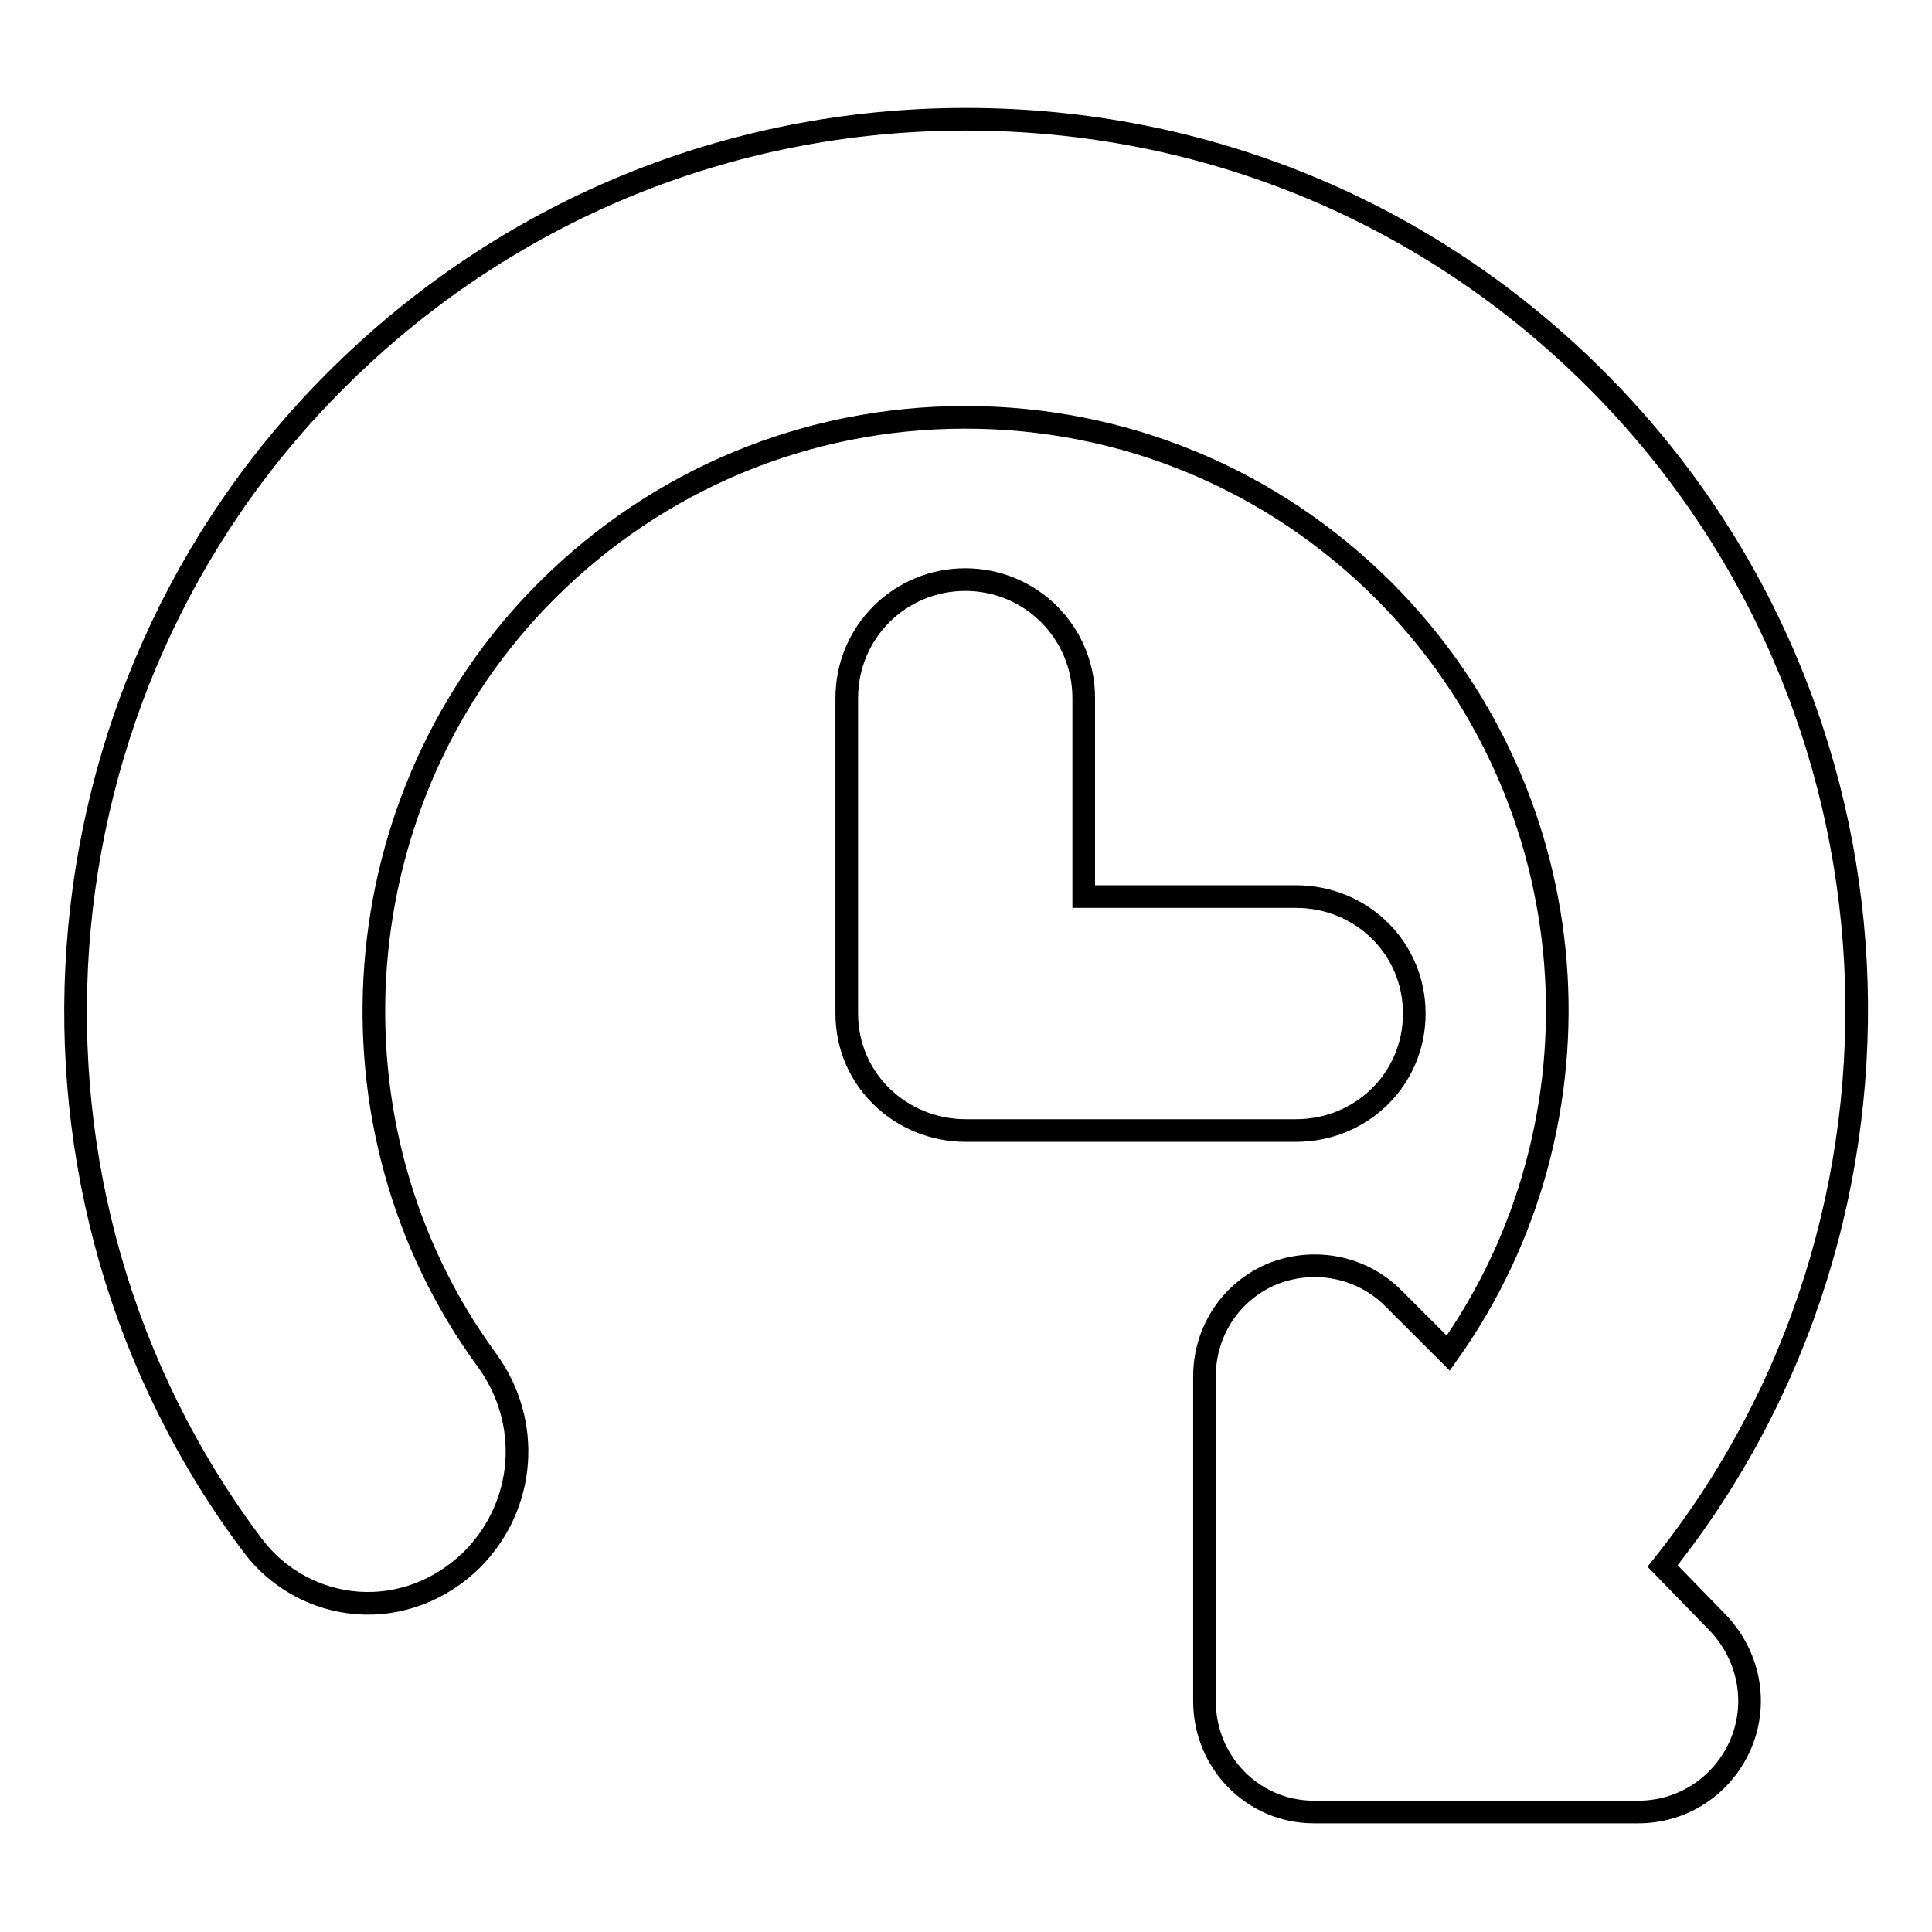 <?xml version="1.0" encoding="utf-8"?>
<!-- Svg Vector Icons : http://www.onlinewebfonts.com/icon -->
<!DOCTYPE svg PUBLIC "-//W3C//DTD SVG 1.1//EN" "http://www.w3.org/Graphics/SVG/1.1/DTD/svg11.dtd">
<svg version="1.1" xmlns="http://www.w3.org/2000/svg" xmlns:xlink="http://www.w3.org/1999/xlink" x="0px" y="0px" viewBox="0 0 256 256" enable-background="new 0 0 256 256" xml:space="preserve">
<g><g><g><g><path stroke-width="3" fill-opacity="0" stroke="#000000"  d="M187.4,134.3c0-8.7-7-15.5-15.7-15.5h-28.1V92.5c0-8.7-7-15.7-15.7-15.7c-8.7,0-15.7,7-15.7,15.7v41.8c0,8.7,7.1,15.5,15.8,15.5h43.7C180.4,149.8,187.4,143,187.4,134.3z"/><path stroke-width="3" fill-opacity="0" stroke="#000000"  d="M220.3,207.5c37-46.3,34.1-114.3-8.8-157.2c-22.3-22.3-51.9-34.5-83.5-34.5c-31.6,0-61.2,12.3-83.5,34.6C3.1,91.7-1.6,158.1,33.5,204.8c3.3,4.4,8.4,7.2,13.9,7.6c5.6,0.4,11-1.7,15.1-5.7c7.2-7.2,8-18.3,2-26.5c-22.6-30.9-19.3-74.7,7.9-101.9c14.8-14.8,34.5-23,55.5-23c21,0,40.7,8.2,55.5,23c27.4,27.5,30.3,70.3,8.5,101l-7.3-7.3c-4.2-4.2-10.5-5.4-16-3.2c-5.5,2.3-9,7.6-9,13.6v43c0,8.1,6.4,14.7,14.5,14.7h43c6,0,11.3-3.6,13.6-9.1c2.3-5.5,1-11.8-3.2-16.1L220.3,207.5z"/></g></g><g></g><g></g><g></g><g></g><g></g><g></g><g></g><g></g><g></g><g></g><g></g><g></g><g></g><g></g><g></g></g></g>
</svg>